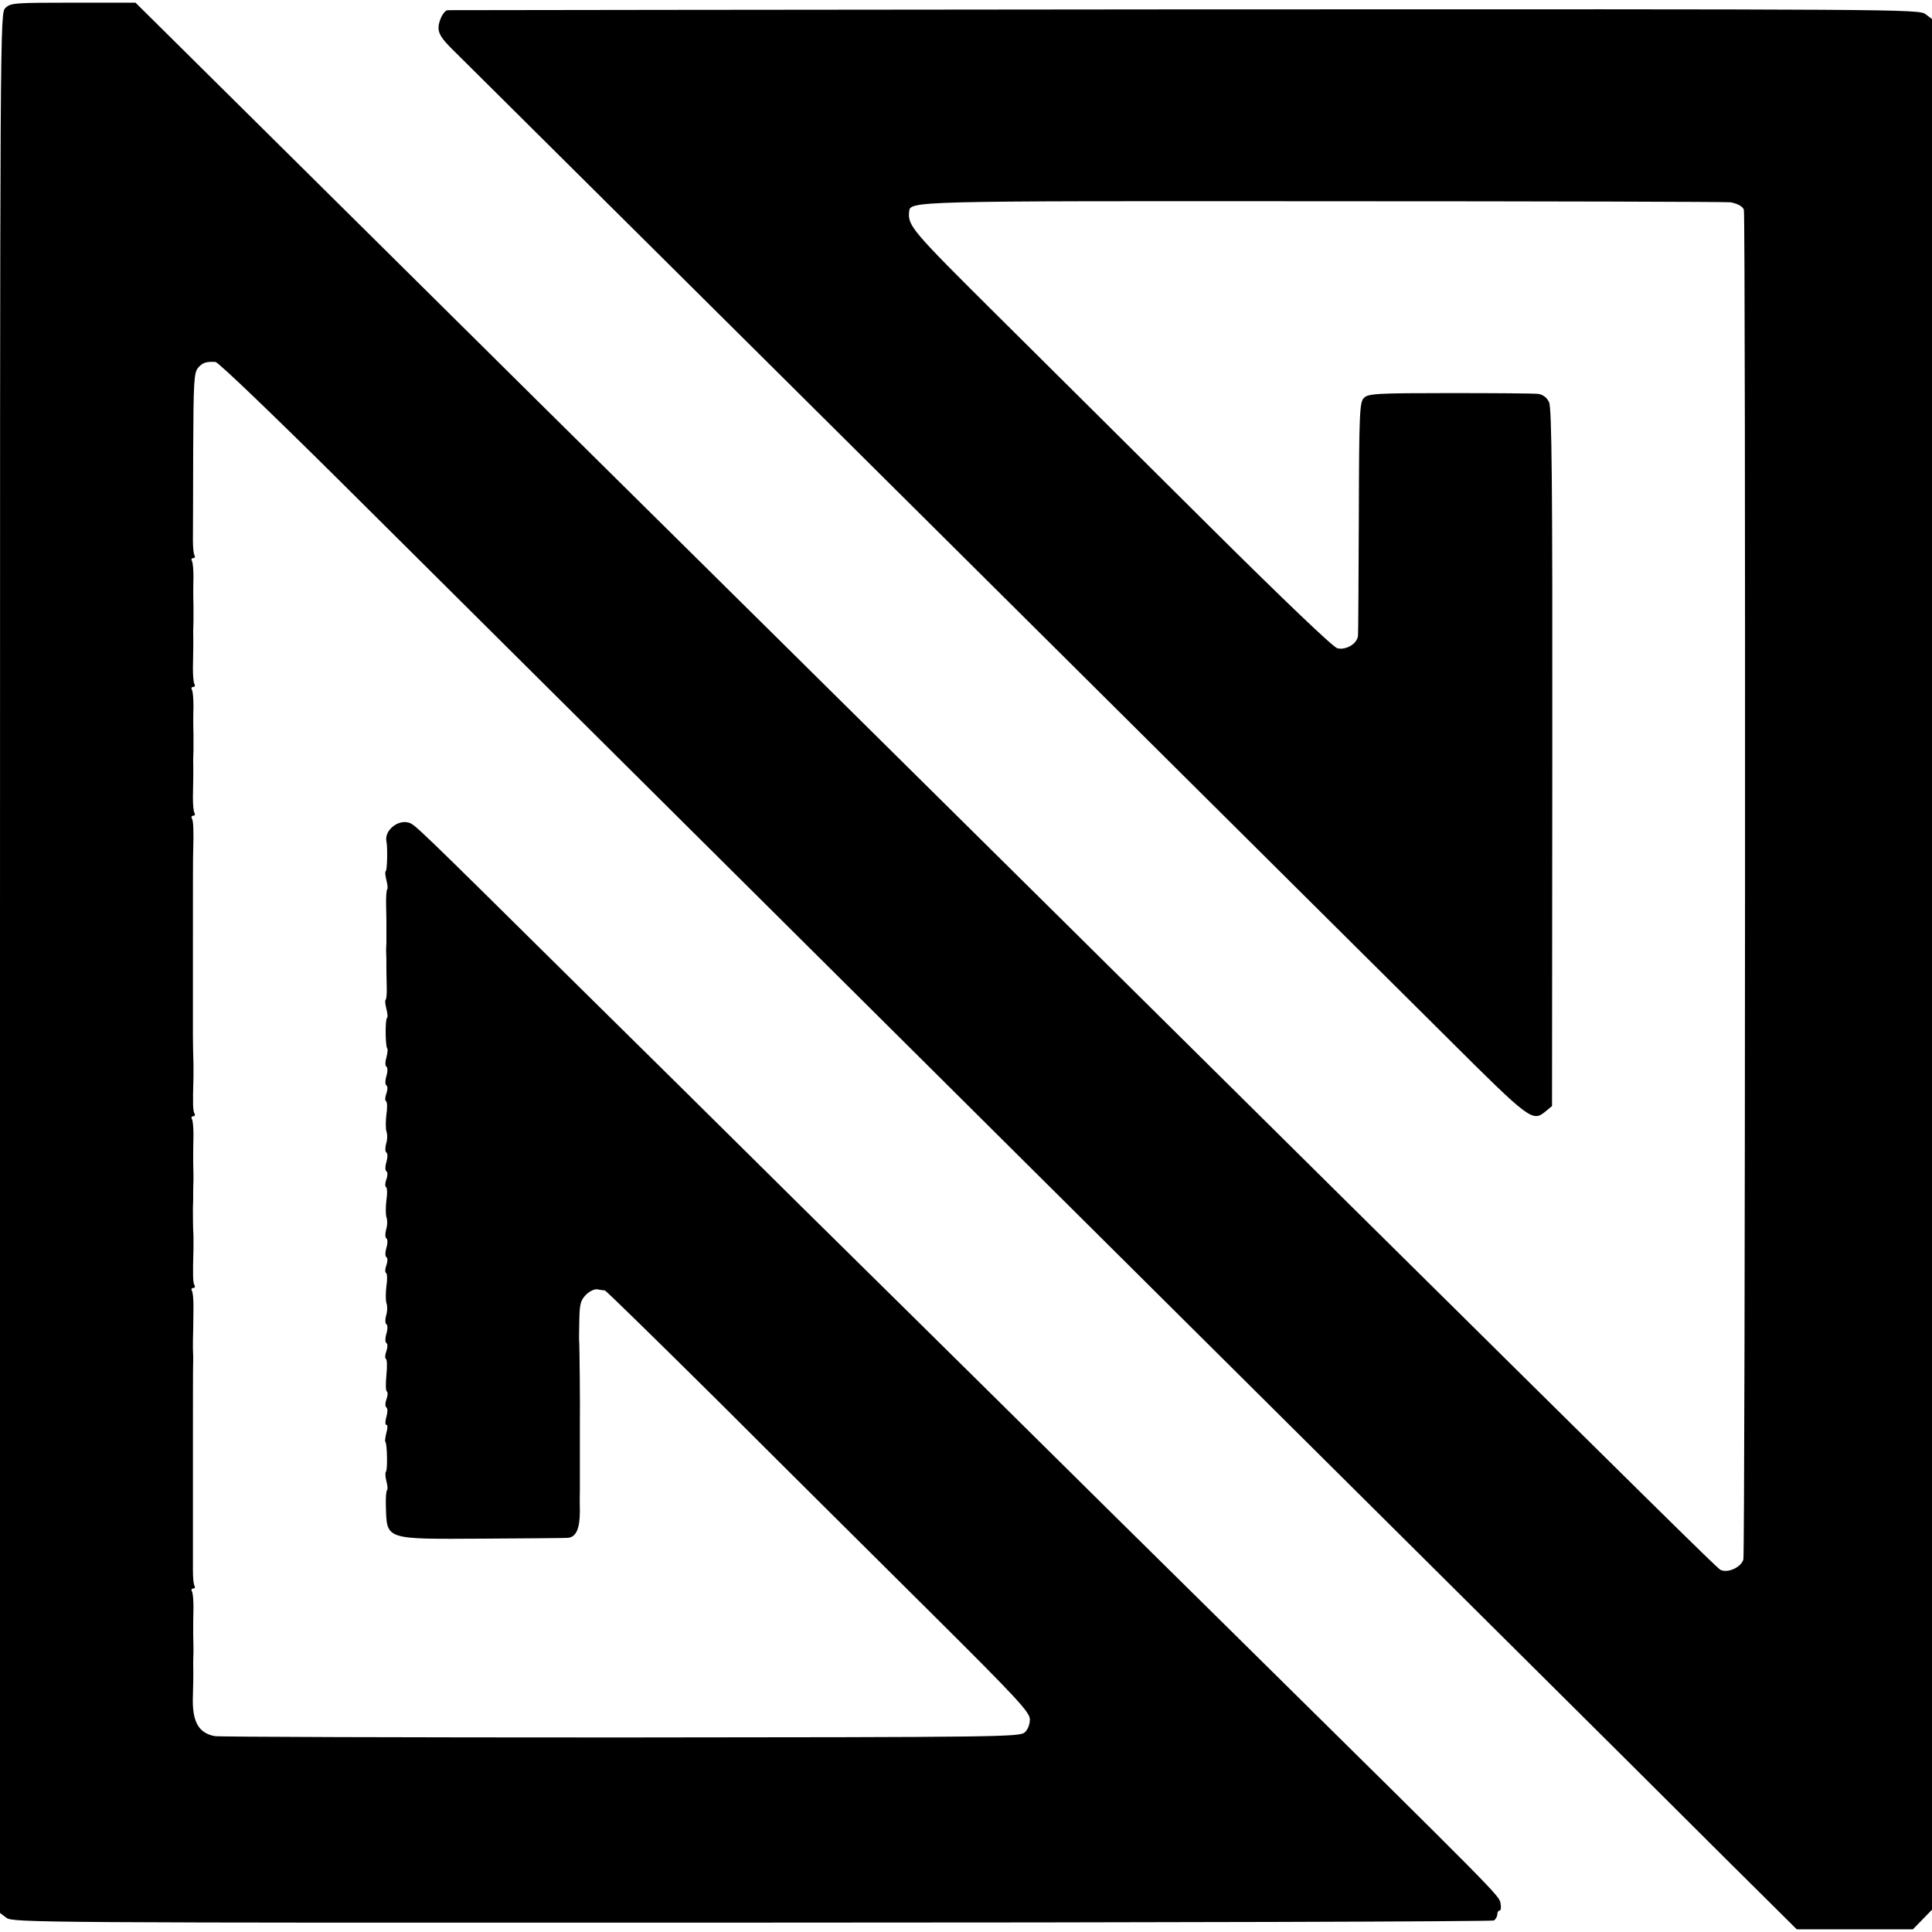 <?xml version="1.0" standalone="no"?>
<!DOCTYPE svg PUBLIC "-//W3C//DTD SVG 20010904//EN"
 "http://www.w3.org/TR/2001/REC-SVG-20010904/DTD/svg10.dtd">
<svg version="1.0" xmlns="http://www.w3.org/2000/svg"
 width="720pt" height="720pt" viewBox="0 0 720 720"
 preserveAspectRatio="xMidYMid meet">
<g transform="translate(0,720) scale(0.1,-0.1)"
fill="#000000" stroke="none">
<path d="M20 7170 c-20 -20 -20 -33 -20 -3559 l0 -3540 24 -18 c23 -18 106
-19 2777 -18 1515 0 2760 4 2767 8 6 5 12 15 12 23 0 8 4 14 9 14 4 0 6 12 3
27 -5 29 0 24 -992 1003 -309 305 -689 680 -843 833 -155 153 -502 496 -772
762 -269 267 -656 649 -860 850 -572 566 -579 572 -601 579 -41 13 -92 -29
-84 -69 5 -24 3 -105 -2 -111 -4 -3 -2 -18 2 -34 4 -16 6 -31 3 -34 -3 -3 -5
-32 -4 -63 1 -32 1 -64 1 -70 0 -7 0 -21 0 -30 0 -10 0 -27 0 -38 -1 -11 -1
-26 -1 -32 1 -14 1 -35 1 -55 0 -7 0 -37 1 -66 1 -29 0 -55 -4 -58 -3 -3 -1
-18 3 -34 4 -16 6 -31 2 -34 -7 -7 -6 -105 1 -113 3 -2 1 -18 -3 -34 -5 -16
-5 -31 0 -34 5 -3 5 -19 0 -35 -5 -17 -5 -32 0 -35 5 -3 5 -16 0 -30 -5 -13
-6 -27 -1 -29 4 -3 5 -25 1 -49 -3 -24 -3 -52 0 -63 4 -10 4 -31 -1 -46 -4
-15 -4 -30 1 -33 5 -3 5 -19 0 -35 -5 -17 -5 -32 0 -35 5 -3 5 -16 0 -30 -5
-13 -6 -27 -1 -29 4 -3 5 -25 1 -49 -3 -24 -3 -52 0 -63 4 -10 4 -31 -1 -46
-4 -15 -4 -30 1 -33 5 -3 5 -19 0 -35 -5 -17 -5 -32 0 -35 5 -3 5 -16 0 -30
-5 -13 -6 -27 -1 -29 4 -3 5 -25 1 -49 -3 -24 -3 -52 0 -63 4 -10 4 -31 -1
-46 -4 -15 -4 -30 1 -33 5 -3 5 -19 0 -35 -5 -17 -5 -32 0 -35 5 -3 5 -16 0
-30 -5 -13 -6 -26 -2 -29 5 -3 5 -30 2 -61 -3 -31 -3 -58 2 -61 4 -3 3 -16 -2
-29 -5 -14 -5 -27 0 -30 5 -3 5 -18 0 -35 -5 -17 -5 -30 0 -30 5 0 5 -13 0
-29 -4 -16 -6 -32 -4 -34 7 -7 9 -106 2 -112 -3 -4 -2 -19 2 -35 4 -16 6 -31
2 -34 -3 -3 -5 -30 -4 -58 4 -128 -8 -124 368 -122 164 1 304 2 311 3 30 3 44
34 44 100 -1 36 0 73 0 81 0 8 0 62 0 120 0 58 0 112 0 120 1 67 -1 302 -3
319 0 3 0 37 1 74 1 57 5 72 25 92 13 13 32 22 42 20 11 -2 23 -4 28 -4 5 -1
198 -190 430 -420 231 -231 586 -583 787 -783 320 -318 366 -368 367 -395 0
-19 -7 -38 -19 -49 -19 -17 -88 -18 -1507 -19 -818 0 -1498 2 -1512 5 -62 12
-85 56 -81 153 1 35 2 68 1 122 0 14 1 31 1 38 0 6 0 36 -1 65 0 28 0 74 1
102 0 27 -2 54 -6 60 -3 5 -1 10 5 10 6 0 8 5 5 10 -4 6 -6 32 -6 58 0 26 0
209 0 407 0 198 0 367 1 375 0 8 0 29 -1 45 0 17 0 48 1 70 0 22 1 61 1 87 0
26 -2 52 -6 58 -3 5 -1 10 5 10 6 0 8 5 5 10 -6 10 -7 33 -4 135 0 17 0 39 0
50 -2 26 -2 86 -2 103 1 15 1 35 1 67 0 14 1 31 1 38 0 6 0 36 -1 65 0 28 0
74 1 102 0 27 -2 54 -6 60 -3 5 -1 10 5 10 6 0 8 5 5 10 -6 10 -7 33 -4 135 0
17 0 39 0 50 -1 23 -2 82 -2 105 0 8 0 164 0 345 0 182 0 337 1 345 2 72 1
111 -5 120 -3 5 -1 10 5 10 6 0 8 5 5 10 -4 6 -6 32 -6 58 1 55 2 102 1 137 0
14 1 31 1 38 0 6 0 35 0 62 -1 28 -1 73 0 102 0 29 -2 57 -6 63 -3 5 -1 10 5
10 6 0 8 5 5 10 -4 6 -6 32 -6 58 1 55 2 102 1 137 0 14 1 31 1 38 0 6 0 35 0
62 -1 28 -1 73 0 102 0 29 -2 57 -6 63 -3 5 -1 10 5 10 6 0 8 5 5 10 -4 6 -6
32 -6 58 0 26 1 176 1 334 1 255 3 289 18 307 17 20 31 24 65 22 10 0 216
-198 458 -438 242 -241 725 -721 1072 -1066 633 -629 2262 -2249 3287 -3267
300 -298 664 -660 810 -806 l266 -264 216 0 217 0 36 37 35 36 0 3523 0 3523
-24 18 c-23 19 -91 19 -2758 18 -1503 -1 -2741 -3 -2750 -3 -9 -1 -21 -17 -28
-37 -14 -41 -5 -60 57 -120 55 -54 2375 -2359 3691 -3667 318 -317 323 -320
373 -279 l23 19 1 1298 c1 1029 -2 1304 -12 1325 -8 17 -22 28 -40 31 -15 2
-164 3 -330 3 -274 0 -304 -2 -320 -18 -16 -16 -18 -53 -19 -440 -1 -232 -2
-432 -3 -444 -1 -31 -44 -57 -77 -49 -17 5 -196 176 -483 461 -251 249 -603
600 -783 778 -320 318 -335 335 -330 388 4 40 0 40 1551 39 823 0 1503 -2
1511 -4 29 -6 47 -17 49 -29 7 -43 5 -5007 -2 -5029 -9 -30 -60 -52 -86 -38
-12 6 -278 269 -1406 1385 -474 470 -1619 1603 -1997 1977 -196 194 -650 643
-1009 998 -358 355 -841 833 -1073 1063 l-421 417 -232 0 c-220 0 -234 -1
-253 -20z"/>
</g>
</svg>
